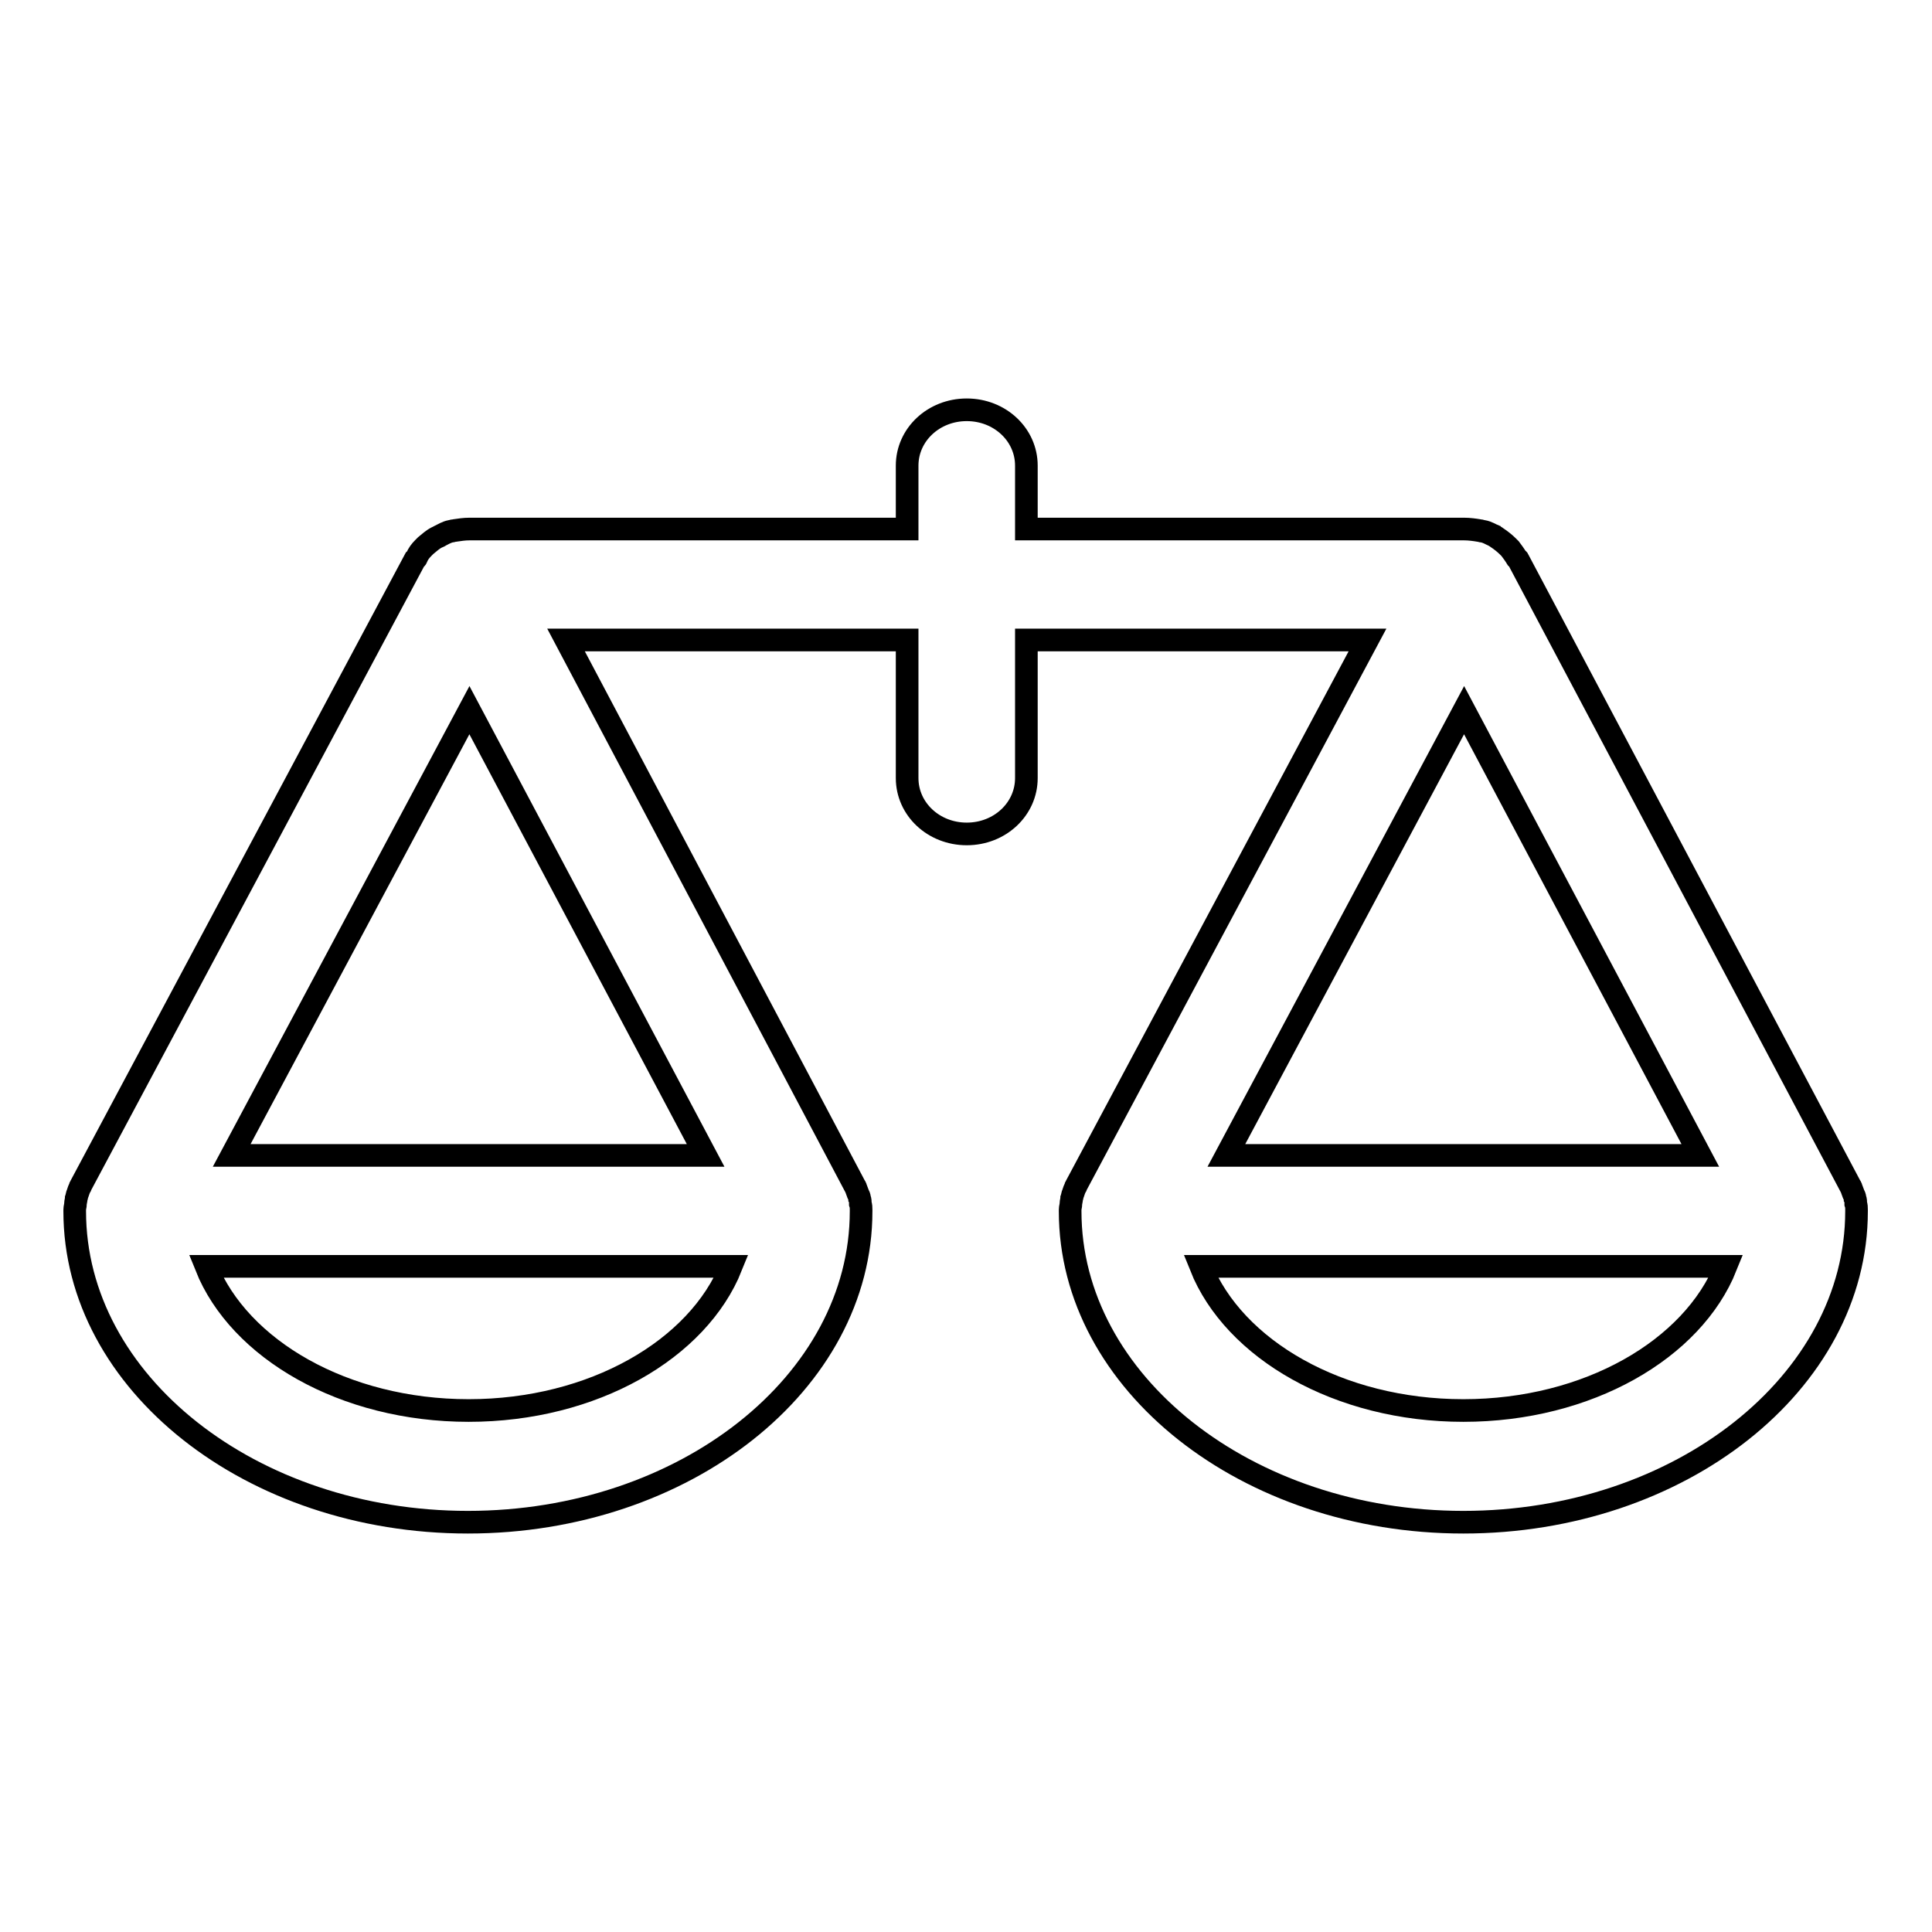 <?xml version="1.0" encoding="utf-8"?>
<!-- Svg Vector Icons : http://www.onlinewebfonts.com/icon -->
<!DOCTYPE svg PUBLIC "-//W3C//DTD SVG 1.1//EN" "http://www.w3.org/Graphics/SVG/1.1/DTD/svg11.dtd">
<svg version="1.1" xmlns="http://www.w3.org/2000/svg" xmlns:xlink="http://www.w3.org/1999/xlink" x="0px" y="0px" viewBox="0 0 256 256" enable-background="new 0 0 256 256" xml:space="preserve">
<g><g><path stroke-width="3" fill-opacity="0" stroke="#000000"  d="M246,160.3c0-0.3,0-0.5-0.1-0.8c0-0.2,0-0.5-0.1-0.7c0-0.2-0.1-0.4-0.2-0.6c-0.1-0.3-0.2-0.5-0.3-0.8c0,0,0-0.1-0.1-0.2l-44-83c0-0.1-0.1-0.1-0.2-0.2c-0.3-0.5-0.6-0.9-0.9-1.3c-0.1-0.1-0.2-0.2-0.3-0.3c-0.4-0.4-0.9-0.8-1.5-1.2c-0.1-0.1-0.2-0.1-0.3-0.2c-0.5-0.2-0.9-0.5-1.5-0.6c-0.2,0-0.3-0.1-0.5-0.1c-0.6-0.1-1.3-0.2-2-0.2h0c0,0,0,0,0,0h-58v-8.4c0-4.1-3.5-7.4-7.9-7.4s-7.9,3.3-7.9,7.4v8.4h-58h0c-0.7,0-1.3,0.1-2,0.2c-0.2,0-0.3,0.1-0.5,0.1c-0.5,0.1-1,0.4-1.4,0.6c-0.1,0.1-0.2,0.1-0.4,0.2c-0.6,0.3-1,0.7-1.5,1.1c-0.1,0.1-0.2,0.2-0.3,0.3c-0.4,0.4-0.7,0.8-0.9,1.3c0,0.1-0.1,0.1-0.2,0.2l-44.3,83c0,0.1,0,0.1-0.1,0.2c-0.1,0.2-0.2,0.5-0.3,0.8c-0.1,0.2-0.1,0.4-0.2,0.7c0,0.2-0.1,0.5-0.1,0.7c0,0.3-0.1,0.5-0.1,0.8c0,0.1,0,0.1,0,0.2c0,22.7,23.4,41.2,52.1,41.2c28.7,0,52.1-18.5,52.1-41.2c0-0.1,0-0.1,0-0.2c0-0.3,0-0.5-0.1-0.8c0-0.2,0-0.5-0.1-0.7c0-0.2-0.1-0.4-0.2-0.6c-0.1-0.3-0.2-0.5-0.3-0.8c0,0,0-0.1-0.1-0.2L75,84.8h45.2v18.3c0,4.1,3.5,7.4,7.9,7.4s7.9-3.3,7.9-7.4V84.8h45.2l-38.6,72.3c0,0.1,0,0.1-0.1,0.2c-0.1,0.2-0.2,0.5-0.3,0.8c-0.1,0.2-0.1,0.4-0.2,0.7c0,0.2-0.1,0.5-0.1,0.7c0,0.3-0.1,0.5-0.1,0.8c0,0.1,0,0.1,0,0.2c0,22.7,23.4,41.2,52.1,41.2c28.7,0,52.1-18.5,52.1-41.2C246,160.4,246,160.3,246,160.3z M62.2,94.1l31.3,59H30.7L62.2,94.1z M62.1,186.9c-16.5,0-30.4-8.1-34.8-19.1h69.6C92.5,178.8,78.6,186.9,62.1,186.9z M225.3,153.1h-62.8l31.5-59L225.3,153.1z M193.9,186.9c-16.5,0-30.4-8.1-34.8-19.1h69.6C224.3,178.8,210.4,186.9,193.9,186.9z"/></g></g>
</svg>
